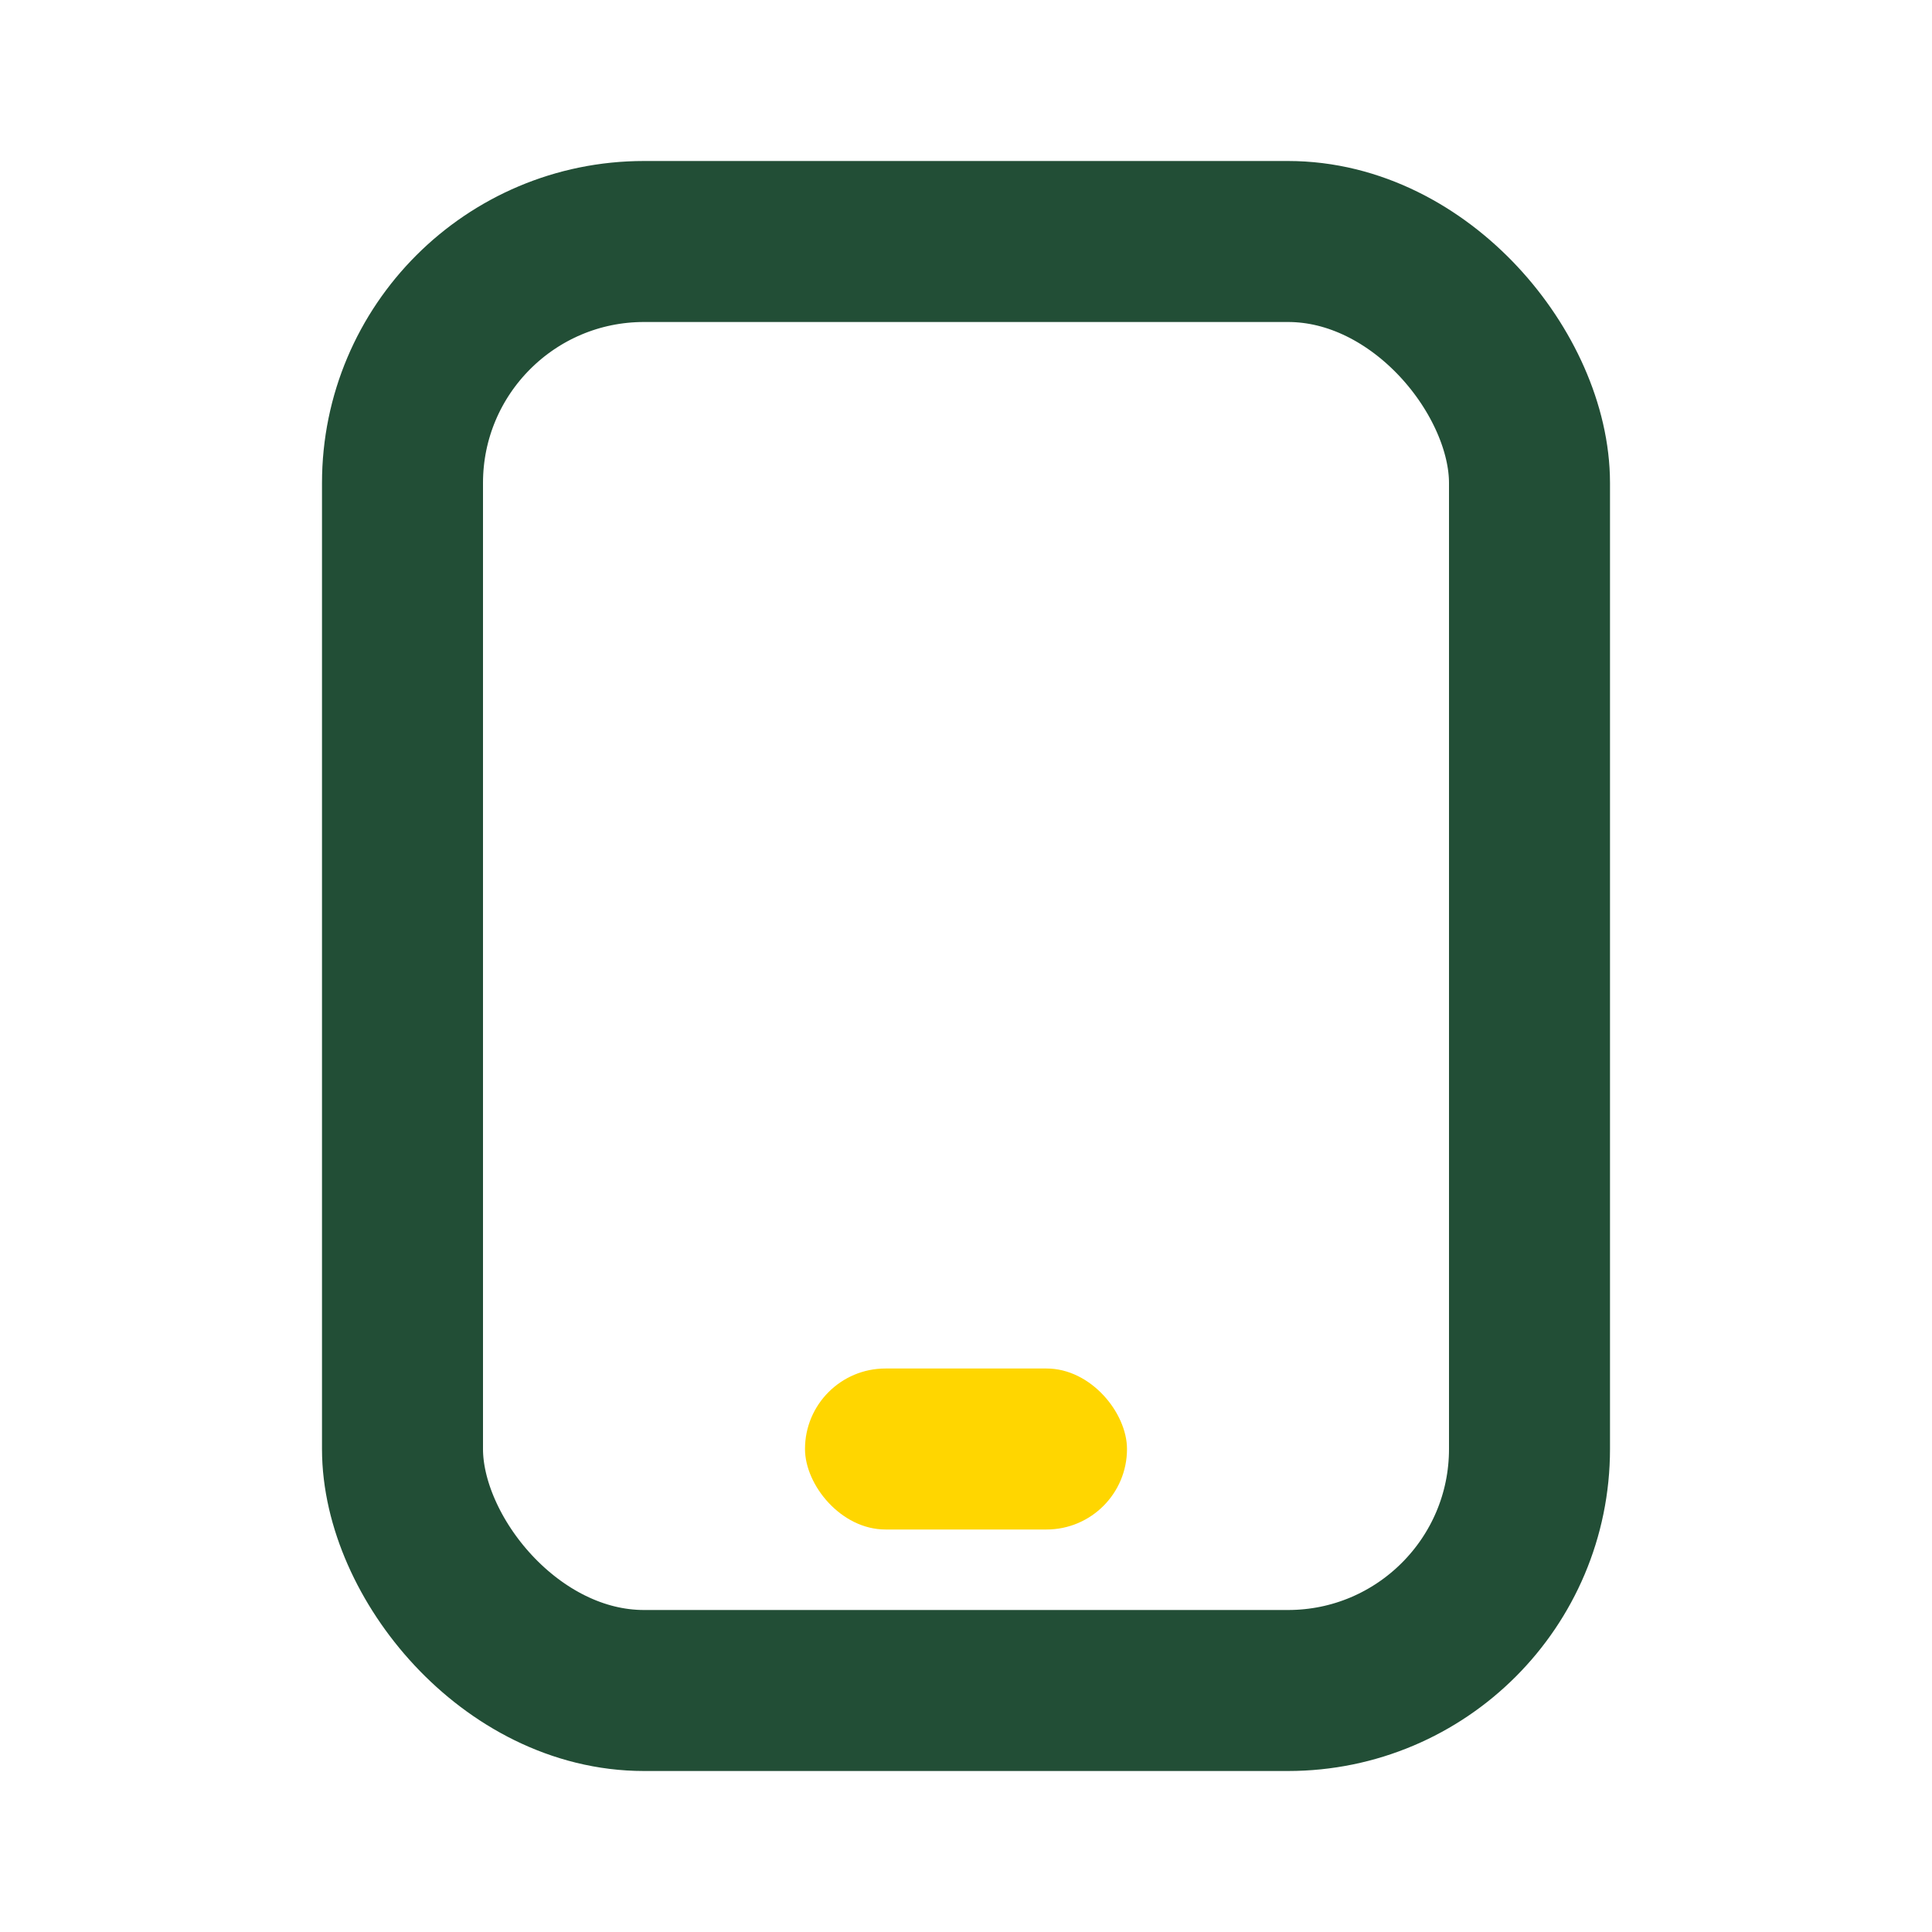 <?xml version="1.0" encoding="UTF-8"?>
<svg xmlns="http://www.w3.org/2000/svg" width="24" height="24" viewBox="0 0 24 24"><rect x="5" y="3" width="14" height="18" rx="3" fill="none" stroke="#224E36" stroke-width="2"/><rect x="10" y="17" width="4" height="2" rx="1" fill="#FFD600"/></svg>